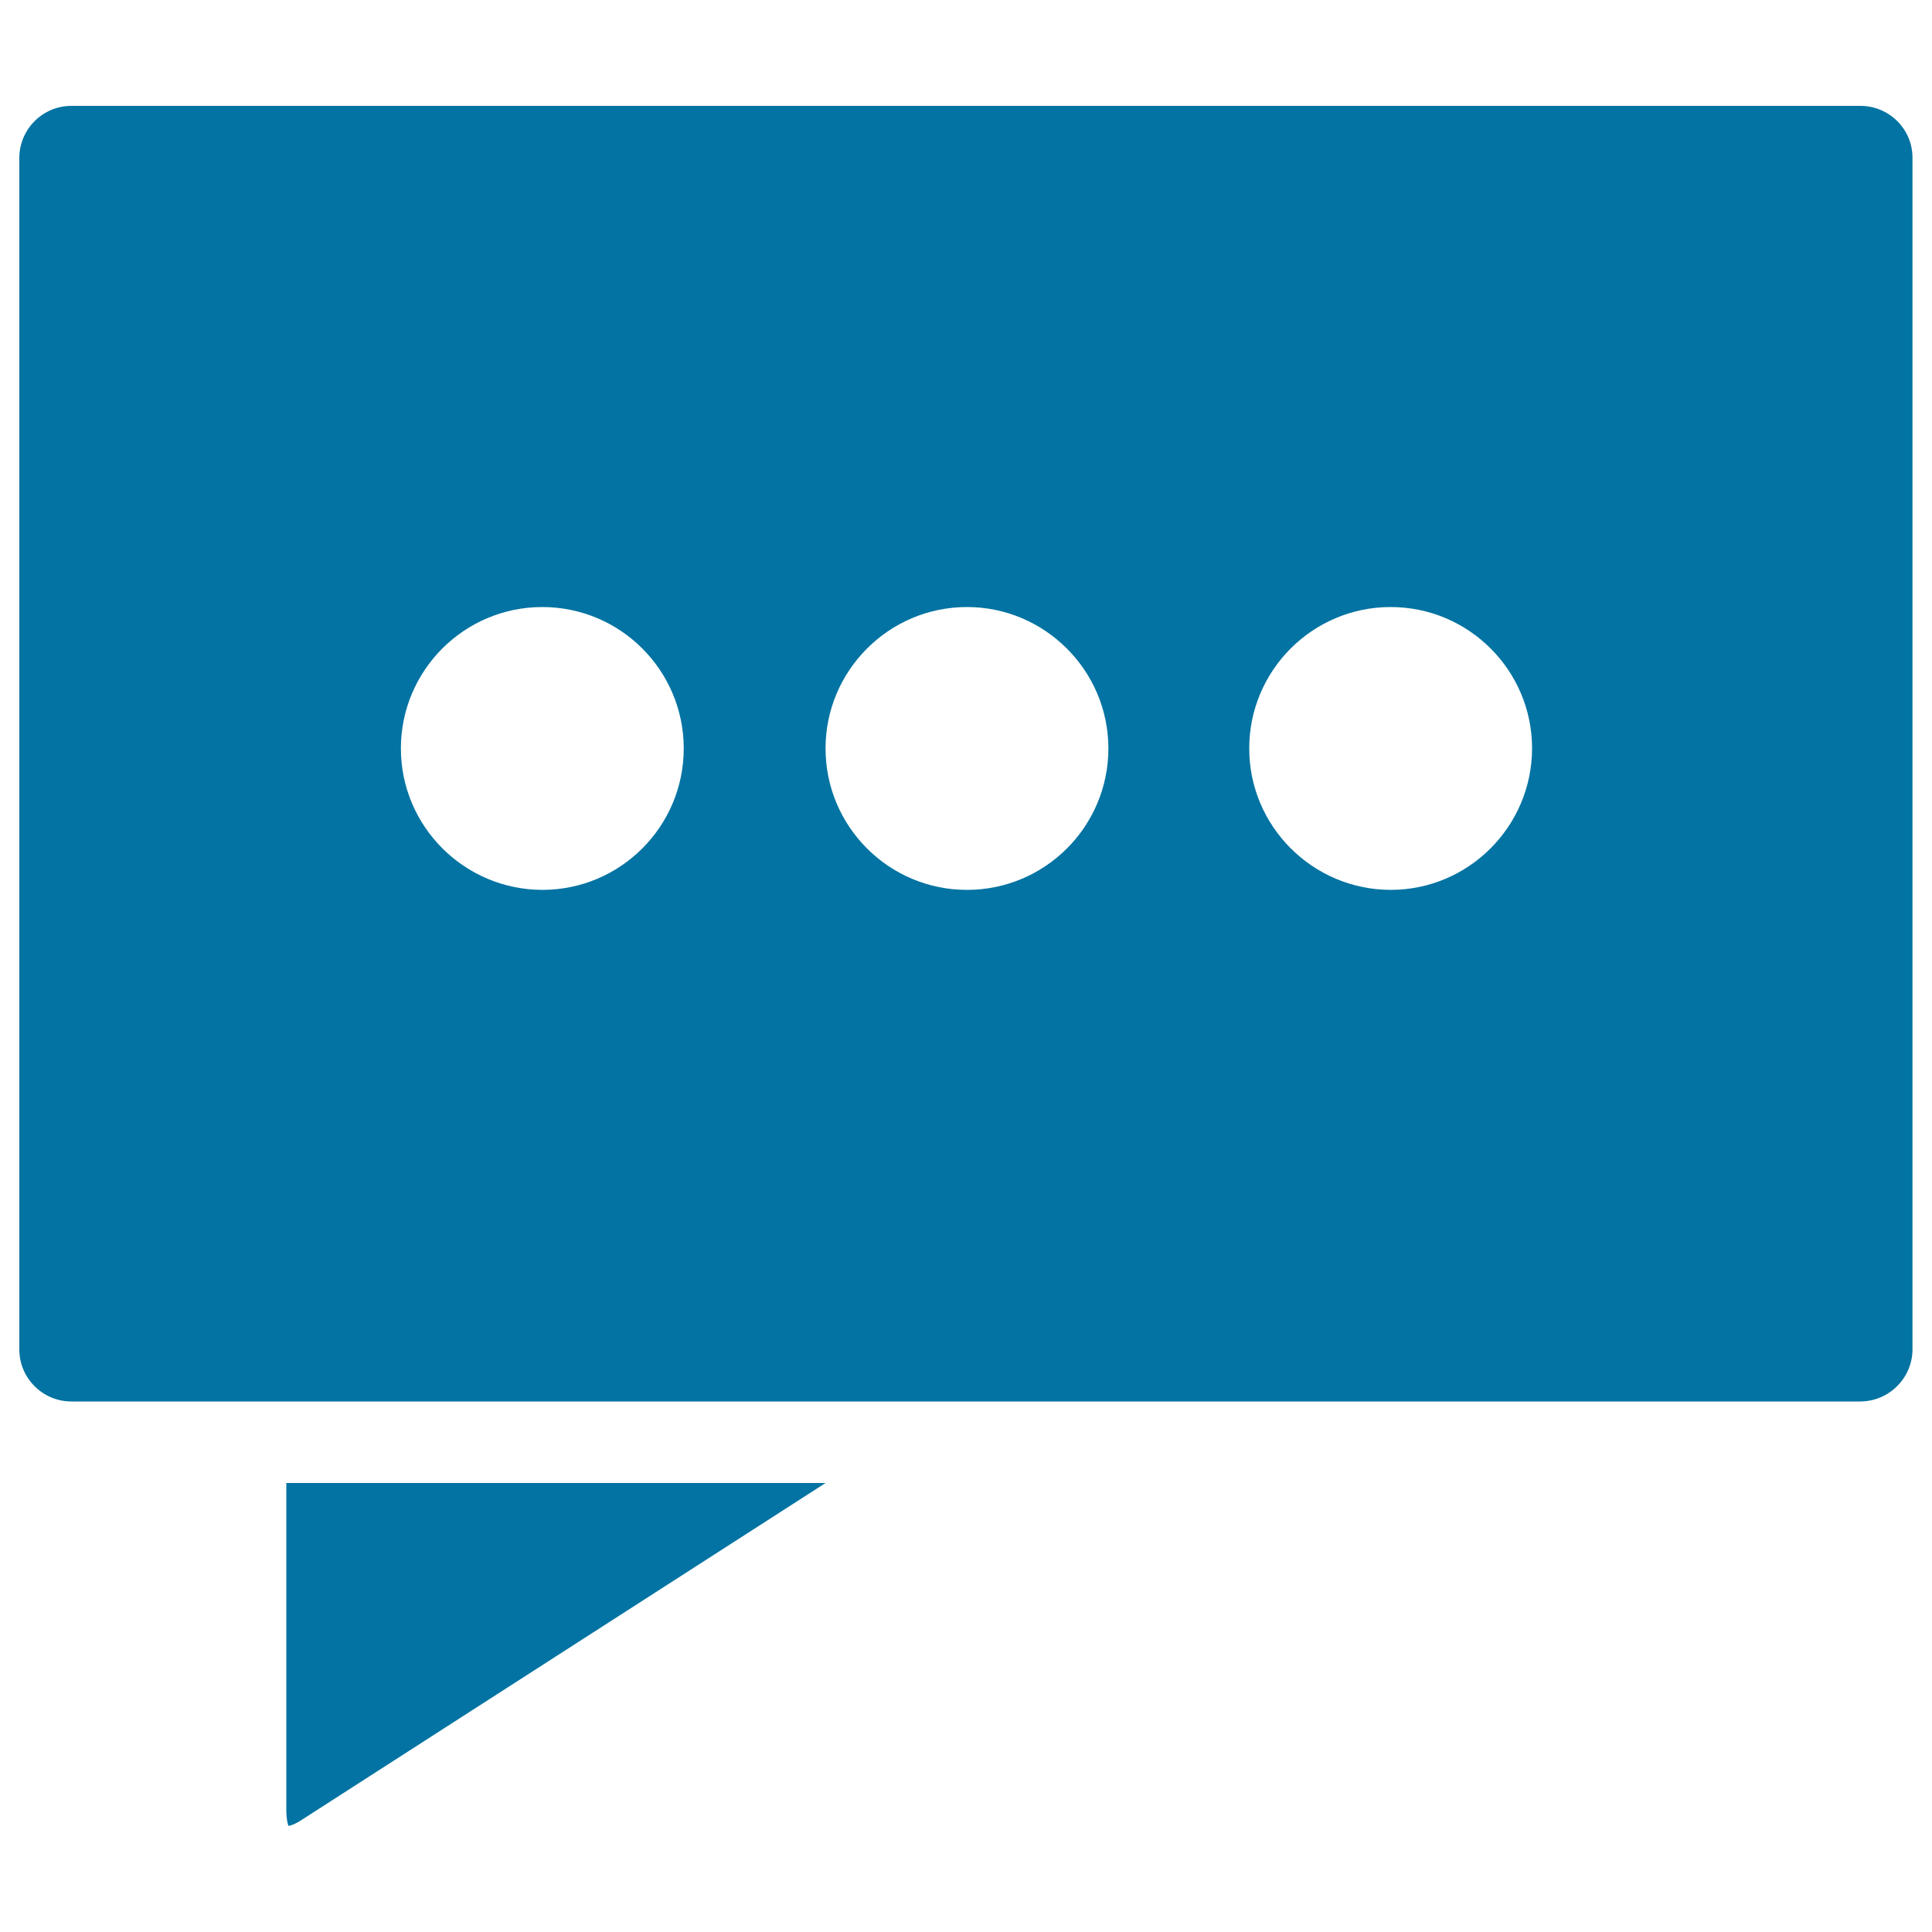 <svg xmlns="http://www.w3.org/2000/svg" viewBox="0 0 1000 1000" style="fill:#0273a2">
<title>Message SVG icon</title>
<g><path d="M148.2,937.8c0.1,4,0.7,6.2,1.1,7.3c1.2-0.2,3.5-0.9,6.8-3.1l271.2-174.4H148.2V937.8z M963.1,54.8H36.9c-14.8,0-26.9,12.1-26.9,27v616.7c0,14.8,12.1,26.9,26.9,26.9h926.1c14.8-0.1,26.9-12.2,26.9-27V81.8C990,66.9,977.9,54.9,963.1,54.8z M280.7,460.6L280.7,460.6c-40.4-0.1-73.2-32.9-73.2-73.2c0-40.4,32.8-73.2,73.2-73.2c40.4,0,73.2,32.8,73.2,73.2C353.9,427.8,321.1,460.6,280.7,460.6z M500.5,460.6L500.5,460.6c-40.4,0-73.2-32.8-73.2-73.2c0-40.3,32.8-73.2,73.2-73.2c40.3,0,73.2,32.9,73.2,73.2C573.7,427.8,540.9,460.6,500.5,460.6z M719.8,460.6L719.8,460.6c-40.4-0.1-73.2-32.9-73.2-73.2c0-40.4,32.8-73.2,73.2-73.2c40.4,0,73.2,32.8,73.2,73.2C792.9,427.8,760.1,460.6,719.8,460.6z"/></g>
</svg>